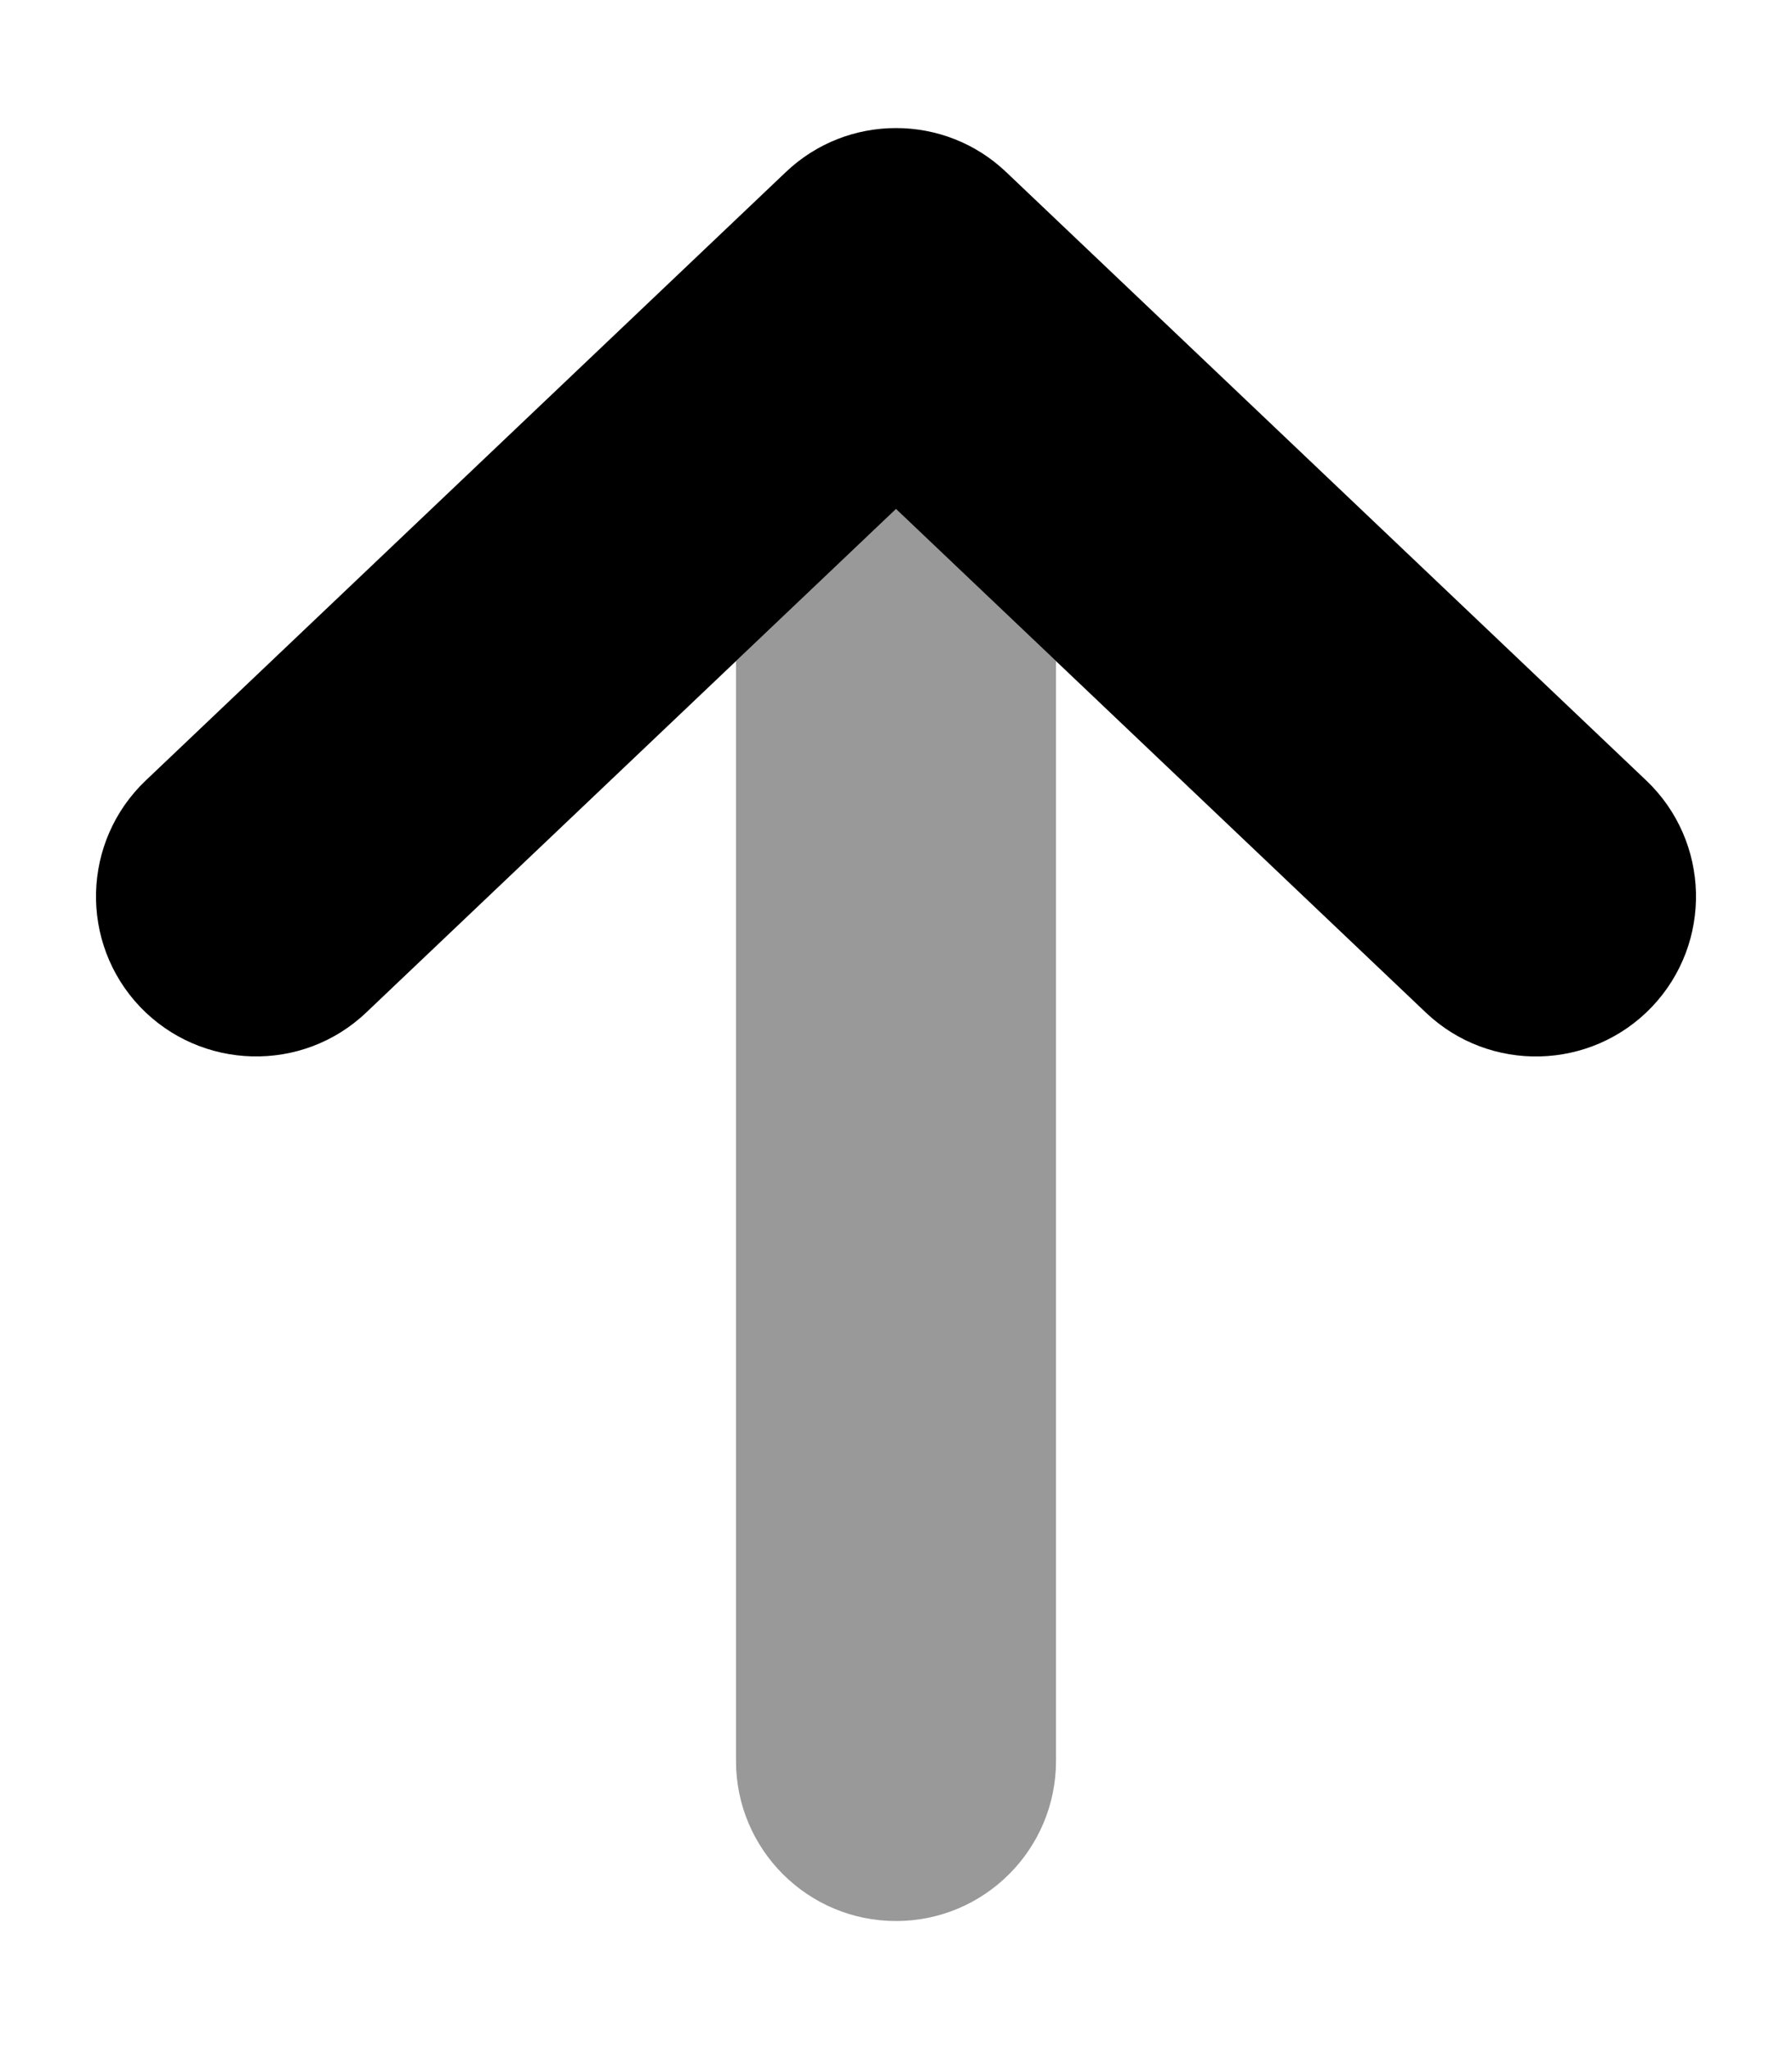 <svg xmlns="http://www.w3.org/2000/svg" viewBox="0 0 448 512"><!-- Font Awesome Pro 6.0.0-alpha2 by @fontawesome - https://fontawesome.com License - https://fontawesome.com/license (Commercial License) --><defs><style>.fa-secondary{opacity:.4}</style></defs><path d="M224 127.188L264 165.18V440C264 462.094 246.094 480 224 480S184 462.094 184 440V165.18L224 127.188Z" class="fa-secondary"/><path d="M251.547 43L411.547 195C427.562 210.219 428.218 235.531 413 251.562C397.781 267.531 372.437 268.187 356.453 253L224 127.188L91.547 253C75.578 268.188 50.234 267.5 35 251.562C19.781 235.531 20.437 210.219 36.453 195L196.453 43C204.172 35.656 214.078 32 224 32S243.828 35.656 251.547 43Z" class="fa-primary"/></svg>